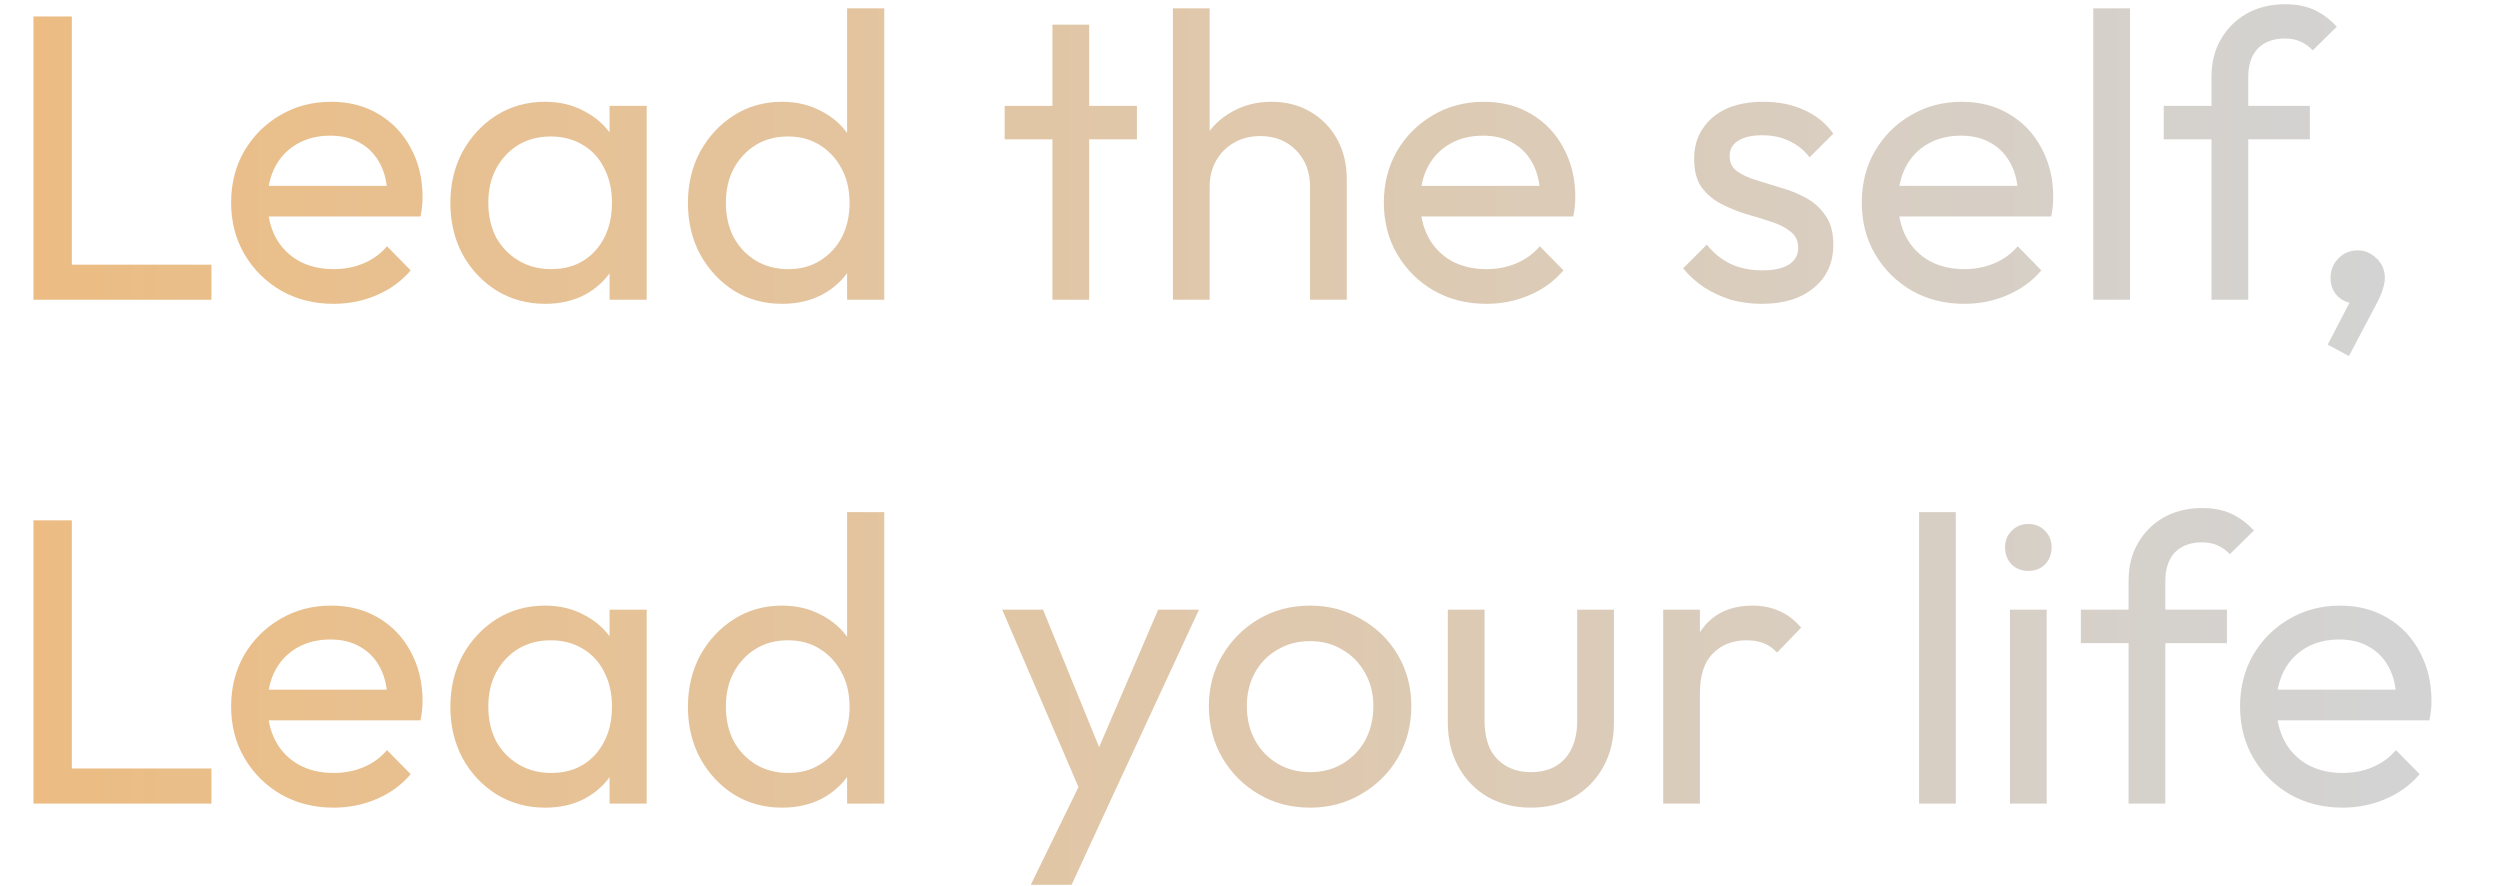 <svg width="392" height="139" viewBox="0 0 392 139" fill="none" xmlns="http://www.w3.org/2000/svg">
<path d="M5.248 47V2.584H11.264V47H5.248ZM9.344 47V41.496H33.152V47H9.344ZM52.304 47.64C49.275 47.64 46.544 46.957 44.112 45.592C41.68 44.184 39.76 42.285 38.352 39.896C36.944 37.507 36.24 34.797 36.24 31.768C36.24 28.781 36.923 26.093 38.288 23.704C39.696 21.315 41.573 19.437 43.92 18.072C46.309 16.664 48.976 15.96 51.92 15.96C54.736 15.96 57.211 16.6 59.344 17.88C61.52 19.16 63.205 20.931 64.4 23.192C65.637 25.453 66.256 28.013 66.256 30.872C66.256 31.299 66.235 31.768 66.192 32.28C66.149 32.749 66.064 33.304 65.936 33.944H40.272V29.144H62.864L60.752 31C60.752 28.952 60.389 27.224 59.664 25.816C58.939 24.365 57.915 23.256 56.592 22.488C55.269 21.677 53.669 21.272 51.792 21.272C49.829 21.272 48.101 21.699 46.608 22.552C45.115 23.405 43.963 24.6 43.152 26.136C42.341 27.672 41.936 29.485 41.936 31.576C41.936 33.709 42.363 35.587 43.216 37.208C44.069 38.787 45.285 40.024 46.864 40.92C48.443 41.773 50.256 42.2 52.304 42.2C54.011 42.2 55.568 41.901 56.976 41.304C58.427 40.707 59.664 39.811 60.688 38.616L64.4 42.392C62.949 44.099 61.157 45.4 59.024 46.296C56.933 47.192 54.693 47.64 52.304 47.64ZM85.465 47.64C82.691 47.64 80.174 46.957 77.912 45.592C75.651 44.184 73.859 42.285 72.537 39.896C71.257 37.507 70.617 34.819 70.617 31.832C70.617 28.845 71.257 26.157 72.537 23.768C73.859 21.379 75.63 19.48 77.849 18.072C80.11 16.664 82.648 15.96 85.465 15.96C87.769 15.96 89.817 16.451 91.609 17.432C93.443 18.371 94.915 19.693 96.025 21.4C97.134 23.064 97.752 25.005 97.88 27.224V36.376C97.752 38.552 97.134 40.493 96.025 42.2C94.958 43.907 93.507 45.251 91.672 46.232C89.88 47.171 87.811 47.64 85.465 47.64ZM86.424 42.2C89.283 42.2 91.587 41.24 93.337 39.32C95.086 37.357 95.96 34.861 95.96 31.832C95.96 29.741 95.555 27.928 94.745 26.392C93.977 24.813 92.867 23.597 91.416 22.744C89.966 21.848 88.281 21.4 86.361 21.4C84.441 21.4 82.734 21.848 81.24 22.744C79.79 23.64 78.638 24.877 77.784 26.456C76.974 27.992 76.569 29.763 76.569 31.768C76.569 33.816 76.974 35.629 77.784 37.208C78.638 38.744 79.811 39.96 81.305 40.856C82.798 41.752 84.504 42.2 86.424 42.2ZM95.576 47V38.808L96.665 31.384L95.576 24.024V16.6H101.401V47H95.576ZM122.651 47.64C119.835 47.64 117.317 46.957 115.099 45.592C112.88 44.184 111.109 42.285 109.786 39.896C108.507 37.507 107.867 34.819 107.867 31.832C107.867 28.845 108.507 26.157 109.786 23.768C111.109 21.379 112.88 19.48 115.099 18.072C117.317 16.664 119.835 15.96 122.651 15.96C124.912 15.96 126.96 16.451 128.795 17.432C130.629 18.371 132.101 19.693 133.211 21.4C134.363 23.064 135.003 25.005 135.131 27.224V36.376C135.003 38.552 134.384 40.493 133.275 42.2C132.165 43.907 130.693 45.251 128.859 46.232C127.024 47.171 124.955 47.64 122.651 47.64ZM123.611 42.2C125.531 42.2 127.195 41.752 128.603 40.856C130.053 39.96 131.184 38.744 131.995 37.208C132.805 35.629 133.211 33.837 133.211 31.832C133.211 29.741 132.784 27.928 131.931 26.392C131.12 24.856 129.989 23.64 128.539 22.744C127.131 21.848 125.467 21.4 123.547 21.4C121.627 21.4 119.941 21.848 118.491 22.744C117.04 23.64 115.888 24.877 115.035 26.456C114.224 27.992 113.819 29.763 113.819 31.768C113.819 33.816 114.224 35.629 115.035 37.208C115.888 38.744 117.04 39.96 118.491 40.856C119.984 41.752 121.691 42.2 123.611 42.2ZM138.651 47H132.827V38.808L133.915 31.384L132.827 24.024V1.304H138.651V47ZM165.021 47V3.864H170.781V47H165.021ZM157.533 21.848V16.6H178.269V21.848H157.533ZM205.416 47V29.272C205.416 26.968 204.69 25.069 203.24 23.576C201.789 22.083 199.912 21.336 197.608 21.336C196.072 21.336 194.706 21.677 193.512 22.36C192.317 23.043 191.378 23.981 190.696 25.176C190.013 26.371 189.672 27.736 189.672 29.272L187.304 27.928C187.304 25.624 187.816 23.576 188.84 21.784C189.864 19.992 191.293 18.584 193.128 17.56C194.962 16.493 197.032 15.96 199.336 15.96C201.64 15.96 203.666 16.472 205.416 17.496C207.208 18.52 208.616 19.949 209.64 21.784C210.664 23.619 211.176 25.731 211.176 28.12V47H205.416ZM183.911 47V1.304H189.672V47H183.911ZM233.054 47.64C230.025 47.64 227.294 46.957 224.862 45.592C222.43 44.184 220.51 42.285 219.102 39.896C217.694 37.507 216.99 34.797 216.99 31.768C216.99 28.781 217.673 26.093 219.038 23.704C220.446 21.315 222.323 19.437 224.67 18.072C227.059 16.664 229.726 15.96 232.67 15.96C235.486 15.96 237.961 16.6 240.094 17.88C242.27 19.16 243.955 20.931 245.15 23.192C246.387 25.453 247.006 28.013 247.006 30.872C247.006 31.299 246.985 31.768 246.942 32.28C246.899 32.749 246.814 33.304 246.686 33.944H221.022V29.144H243.614L241.502 31C241.502 28.952 241.139 27.224 240.414 25.816C239.689 24.365 238.665 23.256 237.342 22.488C236.019 21.677 234.419 21.272 232.542 21.272C230.579 21.272 228.851 21.699 227.358 22.552C225.865 23.405 224.713 24.6 223.902 26.136C223.091 27.672 222.686 29.485 222.686 31.576C222.686 33.709 223.113 35.587 223.966 37.208C224.819 38.787 226.035 40.024 227.614 40.92C229.193 41.773 231.006 42.2 233.054 42.2C234.761 42.2 236.318 41.901 237.726 41.304C239.177 40.707 240.414 39.811 241.438 38.616L245.15 42.392C243.699 44.099 241.907 45.4 239.774 46.296C237.683 47.192 235.443 47.64 233.054 47.64ZM276.263 47.64C274.556 47.64 272.935 47.427 271.399 47C269.906 46.531 268.519 45.891 267.239 45.08C265.959 44.227 264.85 43.224 263.911 42.072L267.623 38.36C268.732 39.725 270.012 40.749 271.463 41.432C272.914 42.072 274.535 42.392 276.327 42.392C278.119 42.392 279.506 42.093 280.487 41.496C281.468 40.856 281.959 39.981 281.959 38.872C281.959 37.763 281.554 36.909 280.743 36.312C279.975 35.672 278.972 35.16 277.735 34.776C276.498 34.349 275.175 33.944 273.767 33.56C272.402 33.133 271.1 32.6 269.863 31.96C268.626 31.32 267.602 30.445 266.791 29.336C266.023 28.227 265.639 26.755 265.639 24.92C265.639 23.085 266.087 21.507 266.983 20.184C267.879 18.819 269.116 17.773 270.695 17.048C272.316 16.323 274.258 15.96 276.519 15.96C278.908 15.96 281.02 16.387 282.855 17.24C284.732 18.051 286.268 19.288 287.463 20.952L283.751 24.664C282.898 23.555 281.831 22.701 280.551 22.104C279.314 21.507 277.906 21.208 276.327 21.208C274.663 21.208 273.383 21.507 272.487 22.104C271.634 22.659 271.207 23.448 271.207 24.472C271.207 25.496 271.591 26.285 272.359 26.84C273.127 27.395 274.13 27.864 275.367 28.248C276.647 28.632 277.97 29.037 279.335 29.464C280.7 29.848 282.002 30.381 283.239 31.064C284.476 31.747 285.479 32.664 286.247 33.816C287.058 34.968 287.463 36.483 287.463 38.36C287.463 41.219 286.439 43.48 284.391 45.144C282.386 46.808 279.676 47.64 276.263 47.64ZM307.992 47.64C304.962 47.64 302.232 46.957 299.8 45.592C297.368 44.184 295.448 42.285 294.04 39.896C292.632 37.507 291.928 34.797 291.928 31.768C291.928 28.781 292.61 26.093 293.976 23.704C295.384 21.315 297.261 19.437 299.608 18.072C301.997 16.664 304.664 15.96 307.608 15.96C310.424 15.96 312.898 16.6 315.032 17.88C317.208 19.16 318.893 20.931 320.088 23.192C321.325 25.453 321.944 28.013 321.944 30.872C321.944 31.299 321.922 31.768 321.88 32.28C321.837 32.749 321.752 33.304 321.624 33.944H295.96V29.144H318.552L316.44 31C316.44 28.952 316.077 27.224 315.352 25.816C314.626 24.365 313.602 23.256 312.28 22.488C310.957 21.677 309.357 21.272 307.48 21.272C305.517 21.272 303.789 21.699 302.296 22.552C300.802 23.405 299.65 24.6 298.84 26.136C298.029 27.672 297.624 29.485 297.624 31.576C297.624 33.709 298.05 35.587 298.904 37.208C299.757 38.787 300.973 40.024 302.552 40.92C304.13 41.773 305.944 42.2 307.992 42.2C309.698 42.2 311.256 41.901 312.664 41.304C314.114 40.707 315.352 39.811 316.376 38.616L320.088 42.392C318.637 44.099 316.845 45.4 314.712 46.296C312.621 47.192 310.381 47.64 307.992 47.64ZM328.224 47V1.304H333.984V47H328.224ZM346.764 47V12.056C346.764 9.795 347.254 7.832 348.236 6.168C349.217 4.461 350.561 3.117 352.268 2.136C354.017 1.155 356.044 0.664 358.348 0.664C360.097 0.664 361.612 0.963 362.892 1.56C364.172 2.157 365.345 3.032 366.412 4.184L362.636 7.896C362.081 7.299 361.462 6.851 360.78 6.552C360.097 6.211 359.265 6.04 358.284 6.04C356.449 6.04 355.02 6.573 353.996 7.64C353.014 8.707 352.524 10.179 352.524 12.056V47H346.764ZM339.276 21.848V16.6H362.188V21.848H339.276ZM364.982 54.04L368.95 46.424L370.998 45.912C370.784 46.381 370.507 46.765 370.166 47.064C369.867 47.363 369.483 47.512 369.014 47.512C368.118 47.512 367.286 47.149 366.518 46.424C365.792 45.656 365.43 44.717 365.43 43.608C365.43 42.371 365.835 41.347 366.646 40.536C367.456 39.683 368.48 39.256 369.718 39.256C370.827 39.256 371.808 39.683 372.662 40.536C373.515 41.347 373.942 42.371 373.942 43.608C373.942 44.077 373.835 44.653 373.622 45.336C373.451 45.976 373.088 46.808 372.534 47.832L368.31 55.832L364.982 54.04ZM5.248 126V81.584H11.264V126H5.248ZM9.344 126V120.496H33.152V126H9.344ZM52.304 126.64C49.275 126.64 46.544 125.957 44.112 124.592C41.68 123.184 39.76 121.285 38.352 118.896C36.944 116.507 36.24 113.797 36.24 110.768C36.24 107.781 36.923 105.093 38.288 102.704C39.696 100.315 41.573 98.437 43.92 97.072C46.309 95.664 48.976 94.96 51.92 94.96C54.736 94.96 57.211 95.6 59.344 96.88C61.52 98.16 63.205 99.931 64.4 102.192C65.637 104.453 66.256 107.013 66.256 109.872C66.256 110.299 66.235 110.768 66.192 111.28C66.149 111.749 66.064 112.304 65.936 112.944H40.272V108.144H62.864L60.752 110C60.752 107.952 60.389 106.224 59.664 104.816C58.939 103.365 57.915 102.256 56.592 101.488C55.269 100.677 53.669 100.272 51.792 100.272C49.829 100.272 48.101 100.699 46.608 101.552C45.115 102.405 43.963 103.6 43.152 105.136C42.341 106.672 41.936 108.485 41.936 110.576C41.936 112.709 42.363 114.587 43.216 116.208C44.069 117.787 45.285 119.024 46.864 119.92C48.443 120.773 50.256 121.2 52.304 121.2C54.011 121.2 55.568 120.901 56.976 120.304C58.427 119.707 59.664 118.811 60.688 117.616L64.4 121.392C62.949 123.099 61.157 124.4 59.024 125.296C56.933 126.192 54.693 126.64 52.304 126.64ZM85.465 126.64C82.691 126.64 80.174 125.957 77.912 124.592C75.651 123.184 73.859 121.285 72.537 118.896C71.257 116.507 70.617 113.819 70.617 110.832C70.617 107.845 71.257 105.157 72.537 102.768C73.859 100.379 75.63 98.48 77.849 97.072C80.11 95.664 82.648 94.96 85.465 94.96C87.769 94.96 89.817 95.451 91.609 96.432C93.443 97.371 94.915 98.693 96.025 100.4C97.134 102.064 97.752 104.005 97.88 106.224V115.376C97.752 117.552 97.134 119.493 96.025 121.2C94.958 122.907 93.507 124.251 91.672 125.232C89.88 126.171 87.811 126.64 85.465 126.64ZM86.424 121.2C89.283 121.2 91.587 120.24 93.337 118.32C95.086 116.357 95.96 113.861 95.96 110.832C95.96 108.741 95.555 106.928 94.745 105.392C93.977 103.813 92.867 102.597 91.416 101.744C89.966 100.848 88.281 100.4 86.361 100.4C84.441 100.4 82.734 100.848 81.24 101.744C79.79 102.64 78.638 103.877 77.784 105.456C76.974 106.992 76.569 108.763 76.569 110.768C76.569 112.816 76.974 114.629 77.784 116.208C78.638 117.744 79.811 118.96 81.305 119.856C82.798 120.752 84.504 121.2 86.424 121.2ZM95.576 126V117.808L96.665 110.384L95.576 103.024V95.6H101.401V126H95.576ZM122.651 126.64C119.835 126.64 117.317 125.957 115.099 124.592C112.88 123.184 111.109 121.285 109.786 118.896C108.507 116.507 107.867 113.819 107.867 110.832C107.867 107.845 108.507 105.157 109.786 102.768C111.109 100.379 112.88 98.48 115.099 97.072C117.317 95.664 119.835 94.96 122.651 94.96C124.912 94.96 126.96 95.451 128.795 96.432C130.629 97.371 132.101 98.693 133.211 100.4C134.363 102.064 135.003 104.005 135.131 106.224V115.376C135.003 117.552 134.384 119.493 133.275 121.2C132.165 122.907 130.693 124.251 128.859 125.232C127.024 126.171 124.955 126.64 122.651 126.64ZM123.611 121.2C125.531 121.2 127.195 120.752 128.603 119.856C130.053 118.96 131.184 117.744 131.995 116.208C132.805 114.629 133.211 112.837 133.211 110.832C133.211 108.741 132.784 106.928 131.931 105.392C131.12 103.856 129.989 102.64 128.539 101.744C127.131 100.848 125.467 100.4 123.547 100.4C121.627 100.4 119.941 100.848 118.491 101.744C117.04 102.64 115.888 103.877 115.035 105.456C114.224 106.992 113.819 108.763 113.819 110.768C113.819 112.816 114.224 114.629 115.035 116.208C115.888 117.744 117.04 118.96 118.491 119.856C119.984 120.752 121.691 121.2 123.611 121.2ZM138.651 126H132.827V117.808L133.915 110.384L132.827 103.024V80.304H138.651V126ZM170.333 126.256L157.149 95.6H163.549L173.341 119.6H171.293L181.597 95.6H187.997L173.789 126.256H170.333ZM161.629 138.736L170.589 120.368L173.789 126.256L168.029 138.736H161.629ZM205.425 126.64C202.438 126.64 199.75 125.936 197.361 124.528C194.971 123.12 193.073 121.221 191.665 118.832C190.257 116.4 189.553 113.691 189.553 110.704C189.553 107.76 190.257 105.115 191.665 102.768C193.073 100.379 194.971 98.48 197.361 97.072C199.75 95.664 202.438 94.96 205.425 94.96C208.369 94.96 211.035 95.664 213.425 97.072C215.857 98.437 217.777 100.315 219.185 102.704C220.593 105.093 221.297 107.76 221.297 110.704C221.297 113.691 220.593 116.4 219.185 118.832C217.777 121.221 215.857 123.12 213.425 124.528C211.035 125.936 208.369 126.64 205.425 126.64ZM205.425 121.072C207.345 121.072 209.051 120.624 210.545 119.728C212.038 118.832 213.211 117.616 214.065 116.08C214.918 114.501 215.345 112.709 215.345 110.704C215.345 108.741 214.897 106.992 214.001 105.456C213.147 103.92 211.974 102.725 210.481 101.872C209.03 100.976 207.345 100.528 205.425 100.528C203.505 100.528 201.798 100.976 200.305 101.872C198.811 102.725 197.638 103.92 196.785 105.456C195.931 106.992 195.505 108.741 195.505 110.704C195.505 112.709 195.931 114.501 196.785 116.08C197.638 117.616 198.811 118.832 200.305 119.728C201.798 120.624 203.505 121.072 205.425 121.072ZM240.01 126.64C237.536 126.64 235.296 126.085 233.291 124.976C231.328 123.824 229.792 122.245 228.683 120.24C227.573 118.235 227.019 115.909 227.019 113.264V95.6H232.779V113.008C232.779 114.672 233.056 116.123 233.611 117.36C234.208 118.555 235.061 119.472 236.171 120.112C237.28 120.752 238.581 121.072 240.075 121.072C242.336 121.072 244.107 120.368 245.387 118.96C246.667 117.509 247.307 115.525 247.307 113.008V95.6H253.067V113.264C253.067 115.909 252.512 118.235 251.403 120.24C250.293 122.245 248.757 123.824 246.795 124.976C244.875 126.085 242.613 126.64 240.01 126.64ZM260.786 126V95.6H266.547V126H260.786ZM266.547 108.656L264.371 107.696C264.371 103.813 265.267 100.72 267.059 98.416C268.851 96.112 271.432 94.96 274.803 94.96C276.339 94.96 277.725 95.237 278.963 95.792C280.2 96.304 281.352 97.179 282.419 98.416L278.643 102.32C278.003 101.637 277.299 101.147 276.531 100.848C275.763 100.549 274.867 100.4 273.843 100.4C271.709 100.4 269.96 101.083 268.595 102.448C267.229 103.813 266.547 105.883 266.547 108.656ZM300.911 126V80.304H306.672V126H300.911ZM315.163 126V95.6H320.923V126H315.163ZM318.043 89.52C316.976 89.52 316.102 89.179 315.419 88.496C314.736 87.771 314.395 86.875 314.395 85.808C314.395 84.784 314.736 83.931 315.419 83.248C316.102 82.523 316.976 82.16 318.043 82.16C319.11 82.16 319.984 82.523 320.667 83.248C321.35 83.931 321.691 84.784 321.691 85.808C321.691 86.875 321.35 87.771 320.667 88.496C319.984 89.179 319.11 89.52 318.043 89.52ZM333.764 126V91.056C333.764 88.795 334.254 86.832 335.236 85.168C336.217 83.461 337.561 82.117 339.268 81.136C341.017 80.155 343.044 79.664 345.348 79.664C347.097 79.664 348.612 79.963 349.892 80.56C351.172 81.157 352.345 82.032 353.412 83.184L349.636 86.896C349.081 86.299 348.462 85.851 347.78 85.552C347.097 85.211 346.265 85.04 345.284 85.04C343.449 85.04 342.02 85.573 340.996 86.64C340.014 87.707 339.524 89.179 339.524 91.056V126H333.764ZM326.276 100.848V95.6H349.188V100.848H326.276ZM367.304 126.64C364.275 126.64 361.544 125.957 359.112 124.592C356.68 123.184 354.76 121.285 353.352 118.896C351.944 116.507 351.24 113.797 351.24 110.768C351.24 107.781 351.923 105.093 353.288 102.704C354.696 100.315 356.573 98.437 358.92 97.072C361.309 95.664 363.976 94.96 366.92 94.96C369.736 94.96 372.211 95.6 374.344 96.88C376.52 98.16 378.205 99.931 379.4 102.192C380.637 104.453 381.256 107.013 381.256 109.872C381.256 110.299 381.235 110.768 381.192 111.28C381.149 111.749 381.064 112.304 380.936 112.944H355.272V108.144H377.864L375.752 110C375.752 107.952 375.389 106.224 374.664 104.816C373.939 103.365 372.915 102.256 371.592 101.488C370.269 100.677 368.669 100.272 366.792 100.272C364.829 100.272 363.101 100.699 361.608 101.552C360.115 102.405 358.963 103.6 358.152 105.136C357.341 106.672 356.936 108.485 356.936 110.576C356.936 112.709 357.363 114.587 358.216 116.208C359.069 117.787 360.285 119.024 361.864 119.92C363.443 120.773 365.256 121.2 367.304 121.2C369.011 121.2 370.568 120.901 371.976 120.304C373.427 119.707 374.664 118.811 375.688 117.616L379.4 121.392C377.949 123.099 376.157 124.4 374.024 125.296C371.933 126.192 369.693 126.64 367.304 126.64Z" fill="url(#paint0_linear_2_9233)"/>
<defs>
<linearGradient id="paint0_linear_2_9233" x1="0" y1="64.5" x2="392" y2="64.5" gradientUnits="userSpaceOnUse">
<stop stop-color="#ECBC82"/>
<stop offset="0.95" stop-color="#D3D3D3"/>
</linearGradient>
</defs>
</svg>
